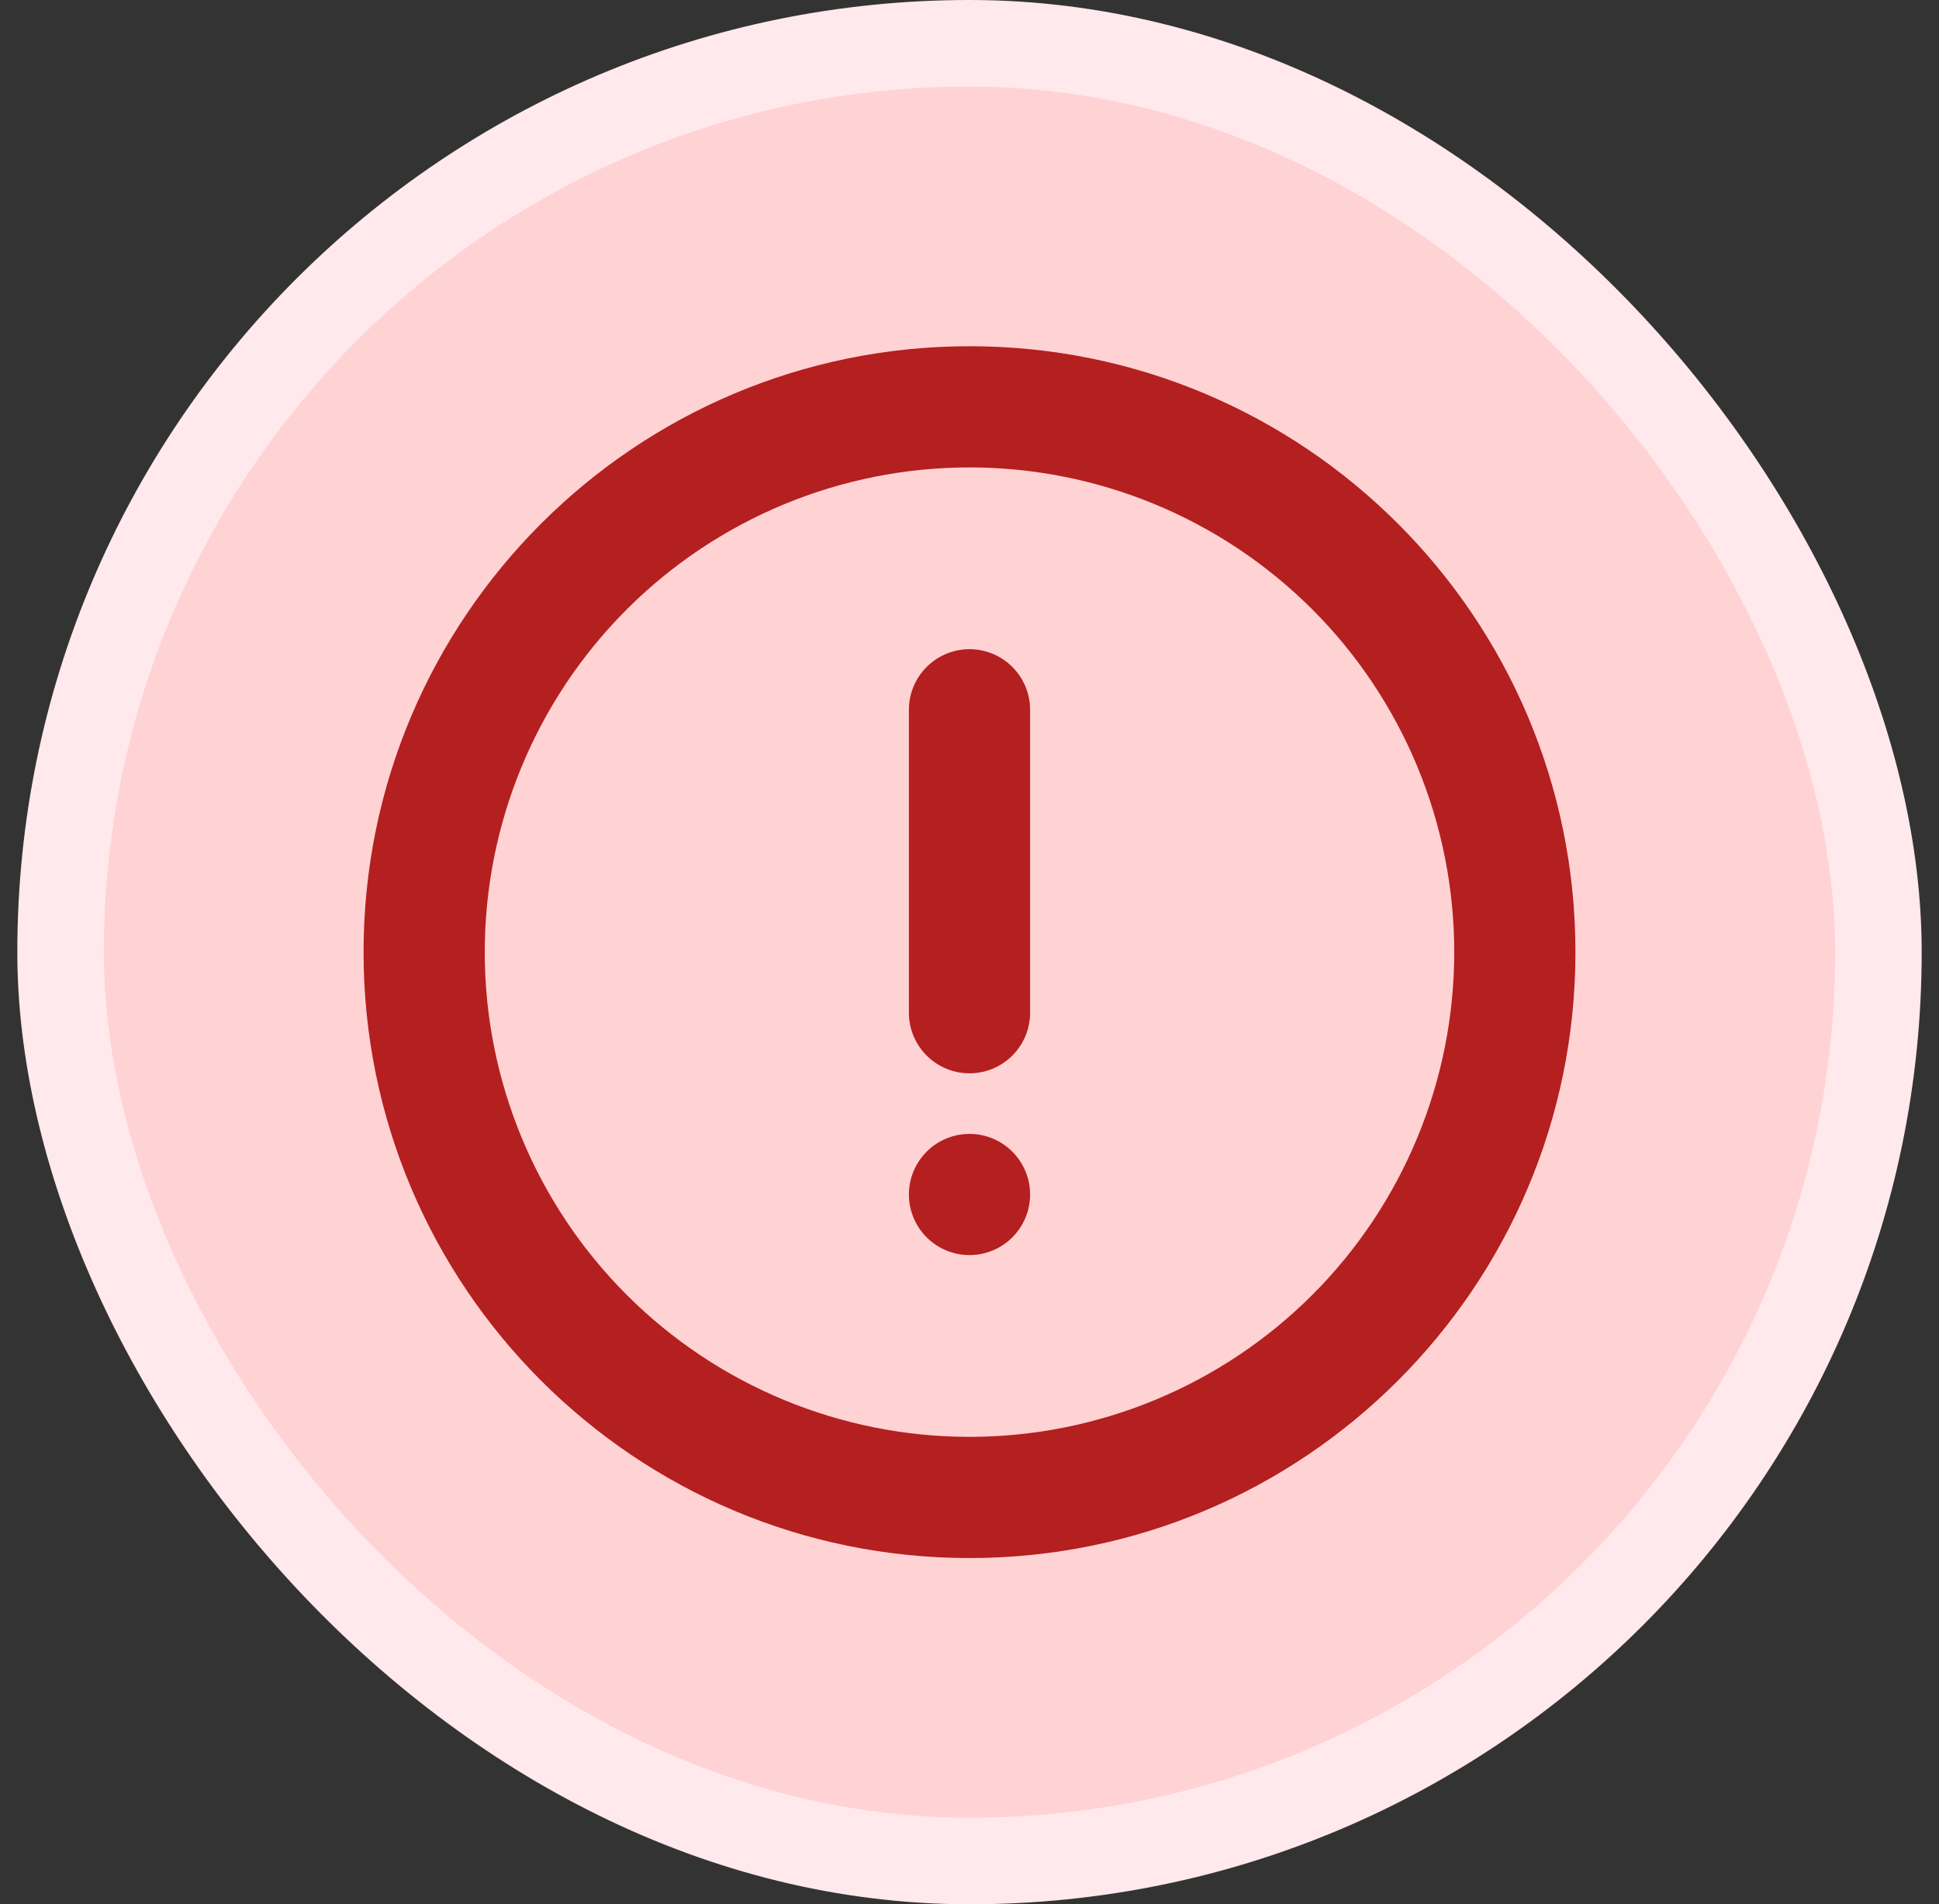 <svg width="56" height="55" viewBox="0 0 56 55" fill="none" xmlns="http://www.w3.org/2000/svg">
<rect x="0" y="0" width="56" height="55" fill="#333333" stroke="none"/>
<rect x="0.5" width="55" height="55" rx="27.5" fill="#FFE9EC"/>
<rect x="3" y="2.5" width="50" height="50" rx="25" fill="#FFD2D4"/>
<path d="M28 45C18.335 45 10.5 37.165 10.5 27.5C10.5 17.835 18.335 10 28 10C37.665 10 45.5 17.835 45.5 27.5C45.5 37.165 37.665 45 28 45ZM28 41.5C31.713 41.5 35.274 40.025 37.9 37.4C40.525 34.774 42 31.213 42 27.5C42 23.787 40.525 20.226 37.9 17.601C35.274 14.975 31.713 13.5 28 13.5C24.287 13.5 20.726 14.975 18.101 17.601C15.475 20.226 14 23.787 14 27.5C14 31.213 15.475 34.774 18.101 37.4C20.726 40.025 24.287 41.5 28 41.5ZM28 18.75C28.464 18.75 28.909 18.934 29.237 19.263C29.566 19.591 29.75 20.036 29.75 20.5V29.25C29.75 29.714 29.566 30.159 29.237 30.487C28.909 30.816 28.464 31 28 31C27.536 31 27.091 30.816 26.763 30.487C26.434 30.159 26.25 29.714 26.25 29.25V20.5C26.25 20.036 26.434 19.591 26.763 19.263C27.091 18.934 27.536 18.75 28 18.75ZM28 36.25C27.536 36.25 27.091 36.066 26.763 35.737C26.434 35.409 26.25 34.964 26.25 34.5C26.25 34.036 26.434 33.591 26.763 33.263C27.091 32.934 27.536 32.75 28 32.75C28.464 32.75 28.909 32.934 29.237 33.263C29.566 33.591 29.75 34.036 29.75 34.5C29.75 34.964 29.566 35.409 29.237 35.737C28.909 36.066 28.464 36.25 28 36.25Z" fill="#B41F1F"/>
</svg>
